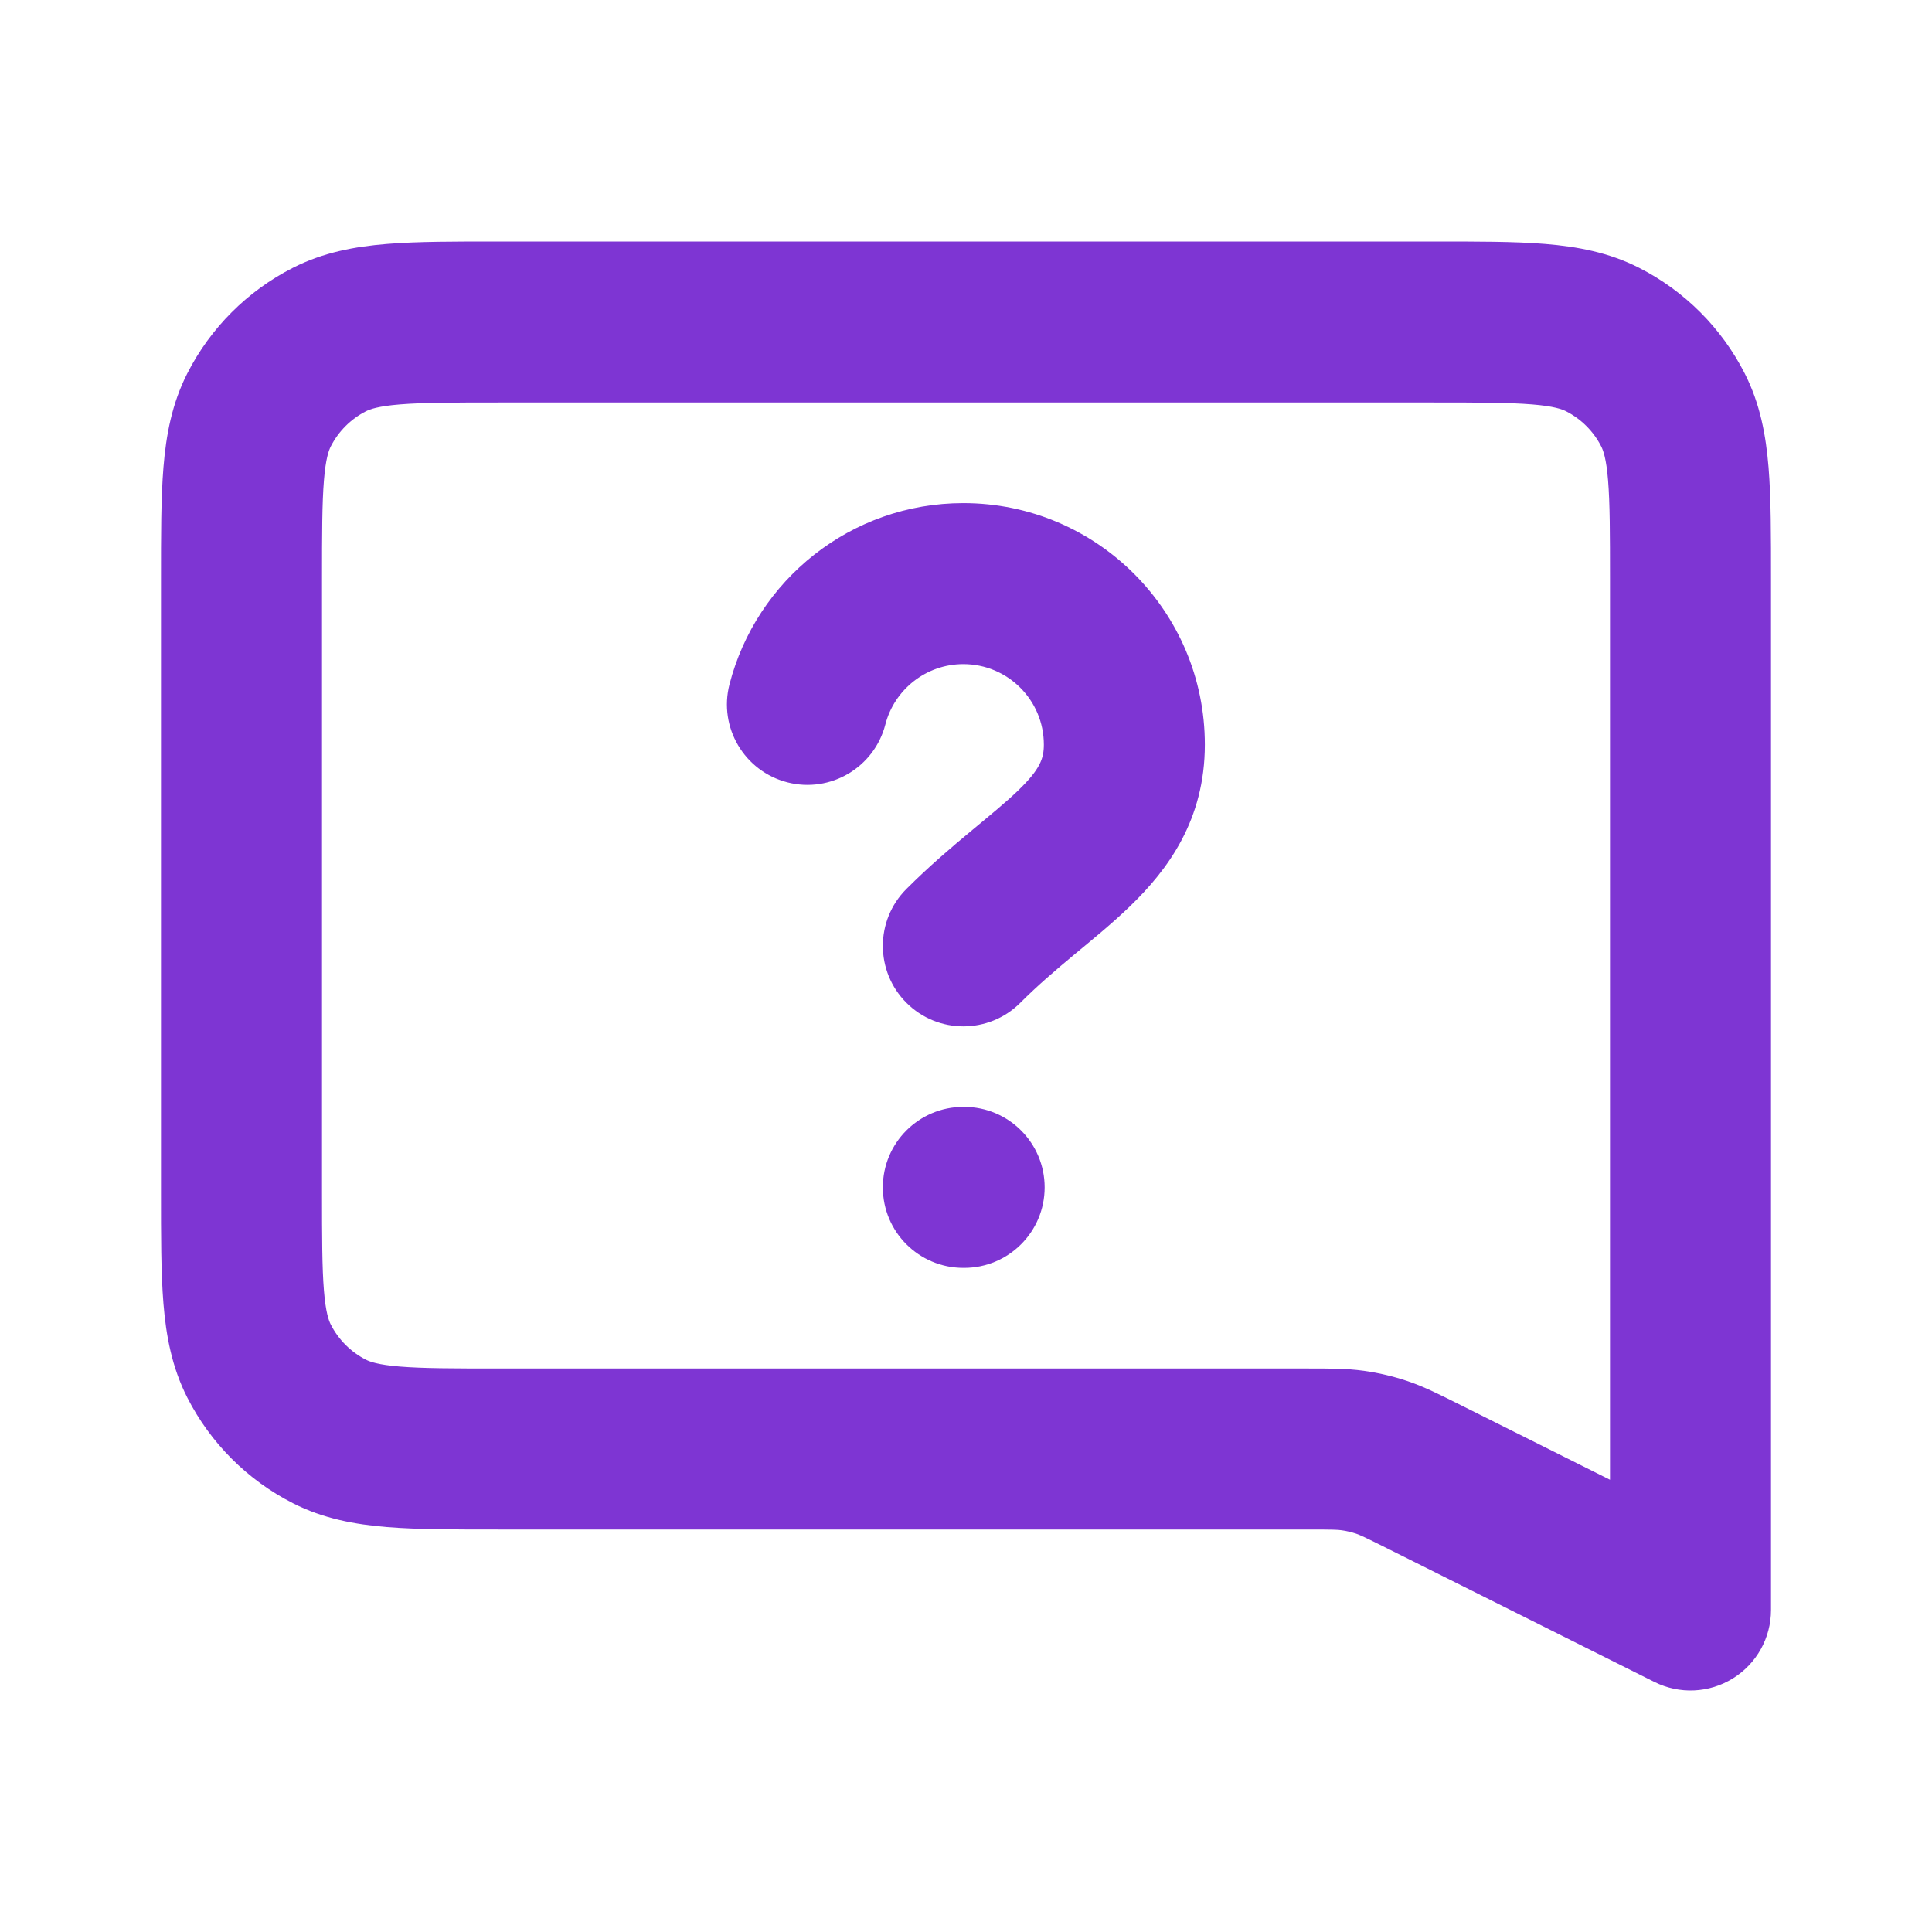 <svg xmlns="http://www.w3.org/2000/svg" width="48" height="48" viewBox="0 0 48 48" fill="none"><path d="M42 40L41.106 41.789C41.726 42.099 42.462 42.066 43.051 41.701C43.641 41.337 44 40.693 44 40H42ZM33.61 36.039L33.888 34.058L33.61 36.039ZM35.351 36.676L34.457 38.465L35.351 36.676ZM34.331 36.209L33.694 38.104L34.331 36.209ZM6.436 33.816L8.218 32.908L6.436 33.816ZM8.184 35.564L9.092 33.782L8.184 35.564ZM39.816 8.436L38.908 10.218L39.816 8.436ZM41.564 10.184L39.782 11.092L41.564 10.184ZM8.184 8.436L9.092 10.218L8.184 8.436ZM6.436 10.184L8.218 11.092L6.436 10.184ZM22.52 22.086C21.739 22.867 21.739 24.133 22.52 24.914C23.301 25.695 24.568 25.695 25.349 24.914L22.52 22.086ZM18.124 17.002C17.848 18.071 18.492 19.162 19.562 19.437C20.632 19.712 21.722 19.068 21.997 17.998L18.124 17.002ZM23.934 27.5C22.829 27.5 21.934 28.395 21.934 29.5C21.934 30.605 22.829 31.5 23.934 31.5V27.5ZM23.954 31.5C25.058 31.5 25.954 30.605 25.954 29.5C25.954 28.395 25.058 27.5 23.954 27.5V31.5ZM12.4 10H35.6V6H12.4V10ZM8 29.6V14.4H4V29.6H8ZM32.489 34H12.4V38H32.489V34ZM42.894 38.211L36.246 34.887L34.457 38.465L41.106 41.789L42.894 38.211ZM32.489 38C33.106 38 33.227 38.004 33.333 38.019L33.888 34.058C33.442 33.996 32.999 34 32.489 34V38ZM36.246 34.887C35.789 34.659 35.395 34.457 34.969 34.313L33.694 38.104C33.795 38.139 33.905 38.189 34.457 38.465L36.246 34.887ZM33.333 38.019C33.456 38.036 33.576 38.065 33.694 38.104L34.969 34.313C34.617 34.195 34.255 34.109 33.888 34.058L33.333 38.019ZM4 29.6C4 30.687 3.998 31.623 4.061 32.39C4.126 33.181 4.268 33.967 4.654 34.724L8.218 32.908C8.168 32.809 8.092 32.608 8.048 32.064C8.002 31.498 8 30.753 8 29.6H4ZM12.4 34C11.247 34 10.502 33.998 9.936 33.952C9.392 33.908 9.191 33.832 9.092 33.782L7.276 37.346C8.033 37.732 8.819 37.874 9.61 37.939C10.377 38.002 11.313 38 12.4 38V34ZM4.654 34.724C5.229 35.853 6.147 36.771 7.276 37.346L9.092 33.782C8.716 33.59 8.41 33.284 8.218 32.908L4.654 34.724ZM35.6 10C36.753 10 37.498 10.002 38.064 10.048C38.608 10.092 38.809 10.168 38.908 10.218L40.724 6.654C39.967 6.268 39.181 6.126 38.39 6.061C37.623 5.998 36.687 6 35.6 6V10ZM44 14.4C44 13.313 44.002 12.377 43.939 11.61C43.874 10.819 43.732 10.033 43.346 9.276L39.782 11.092C39.832 11.191 39.908 11.392 39.952 11.936C39.998 12.502 40 13.247 40 14.4H44ZM38.908 10.218C39.284 10.41 39.59 10.716 39.782 11.092L43.346 9.276C42.771 8.147 41.853 7.229 40.724 6.654L38.908 10.218ZM12.4 6C11.313 6 10.377 5.998 9.61 6.061C8.819 6.126 8.033 6.268 7.276 6.654L9.092 10.218C9.191 10.168 9.392 10.092 9.936 10.048C10.502 10.002 11.247 10 12.4 10V6ZM8 14.4C8 13.247 8.002 12.502 8.048 11.936C8.092 11.392 8.168 11.191 8.218 11.092L4.654 9.276C4.268 10.033 4.126 10.819 4.061 11.61C3.998 12.377 4 13.313 4 14.4H8ZM7.276 6.654C6.147 7.229 5.229 8.147 4.654 9.276L8.218 11.092C8.41 10.716 8.716 10.41 9.092 10.218L7.276 6.654ZM25.934 18.5C25.934 18.846 25.843 19.11 25.296 19.639C24.988 19.936 24.626 20.231 24.124 20.648C23.648 21.044 23.089 21.517 22.52 22.086L25.349 24.914C25.78 24.483 26.221 24.107 26.682 23.723C27.118 23.361 27.631 22.945 28.073 22.517C29.026 21.599 29.934 20.363 29.934 18.5H25.934ZM23.934 16.5C25.039 16.5 25.934 17.395 25.934 18.5H29.934C29.934 15.186 27.248 12.5 23.934 12.5V16.5ZM21.997 17.998C22.22 17.136 23.005 16.5 23.934 16.5V12.5C21.136 12.5 18.79 14.414 18.124 17.002L21.997 17.998ZM23.934 31.5H23.954V27.5H23.934V31.5ZM40 14.4V40H44V14.4H40Z" fill="#7E35D3"></path></svg>